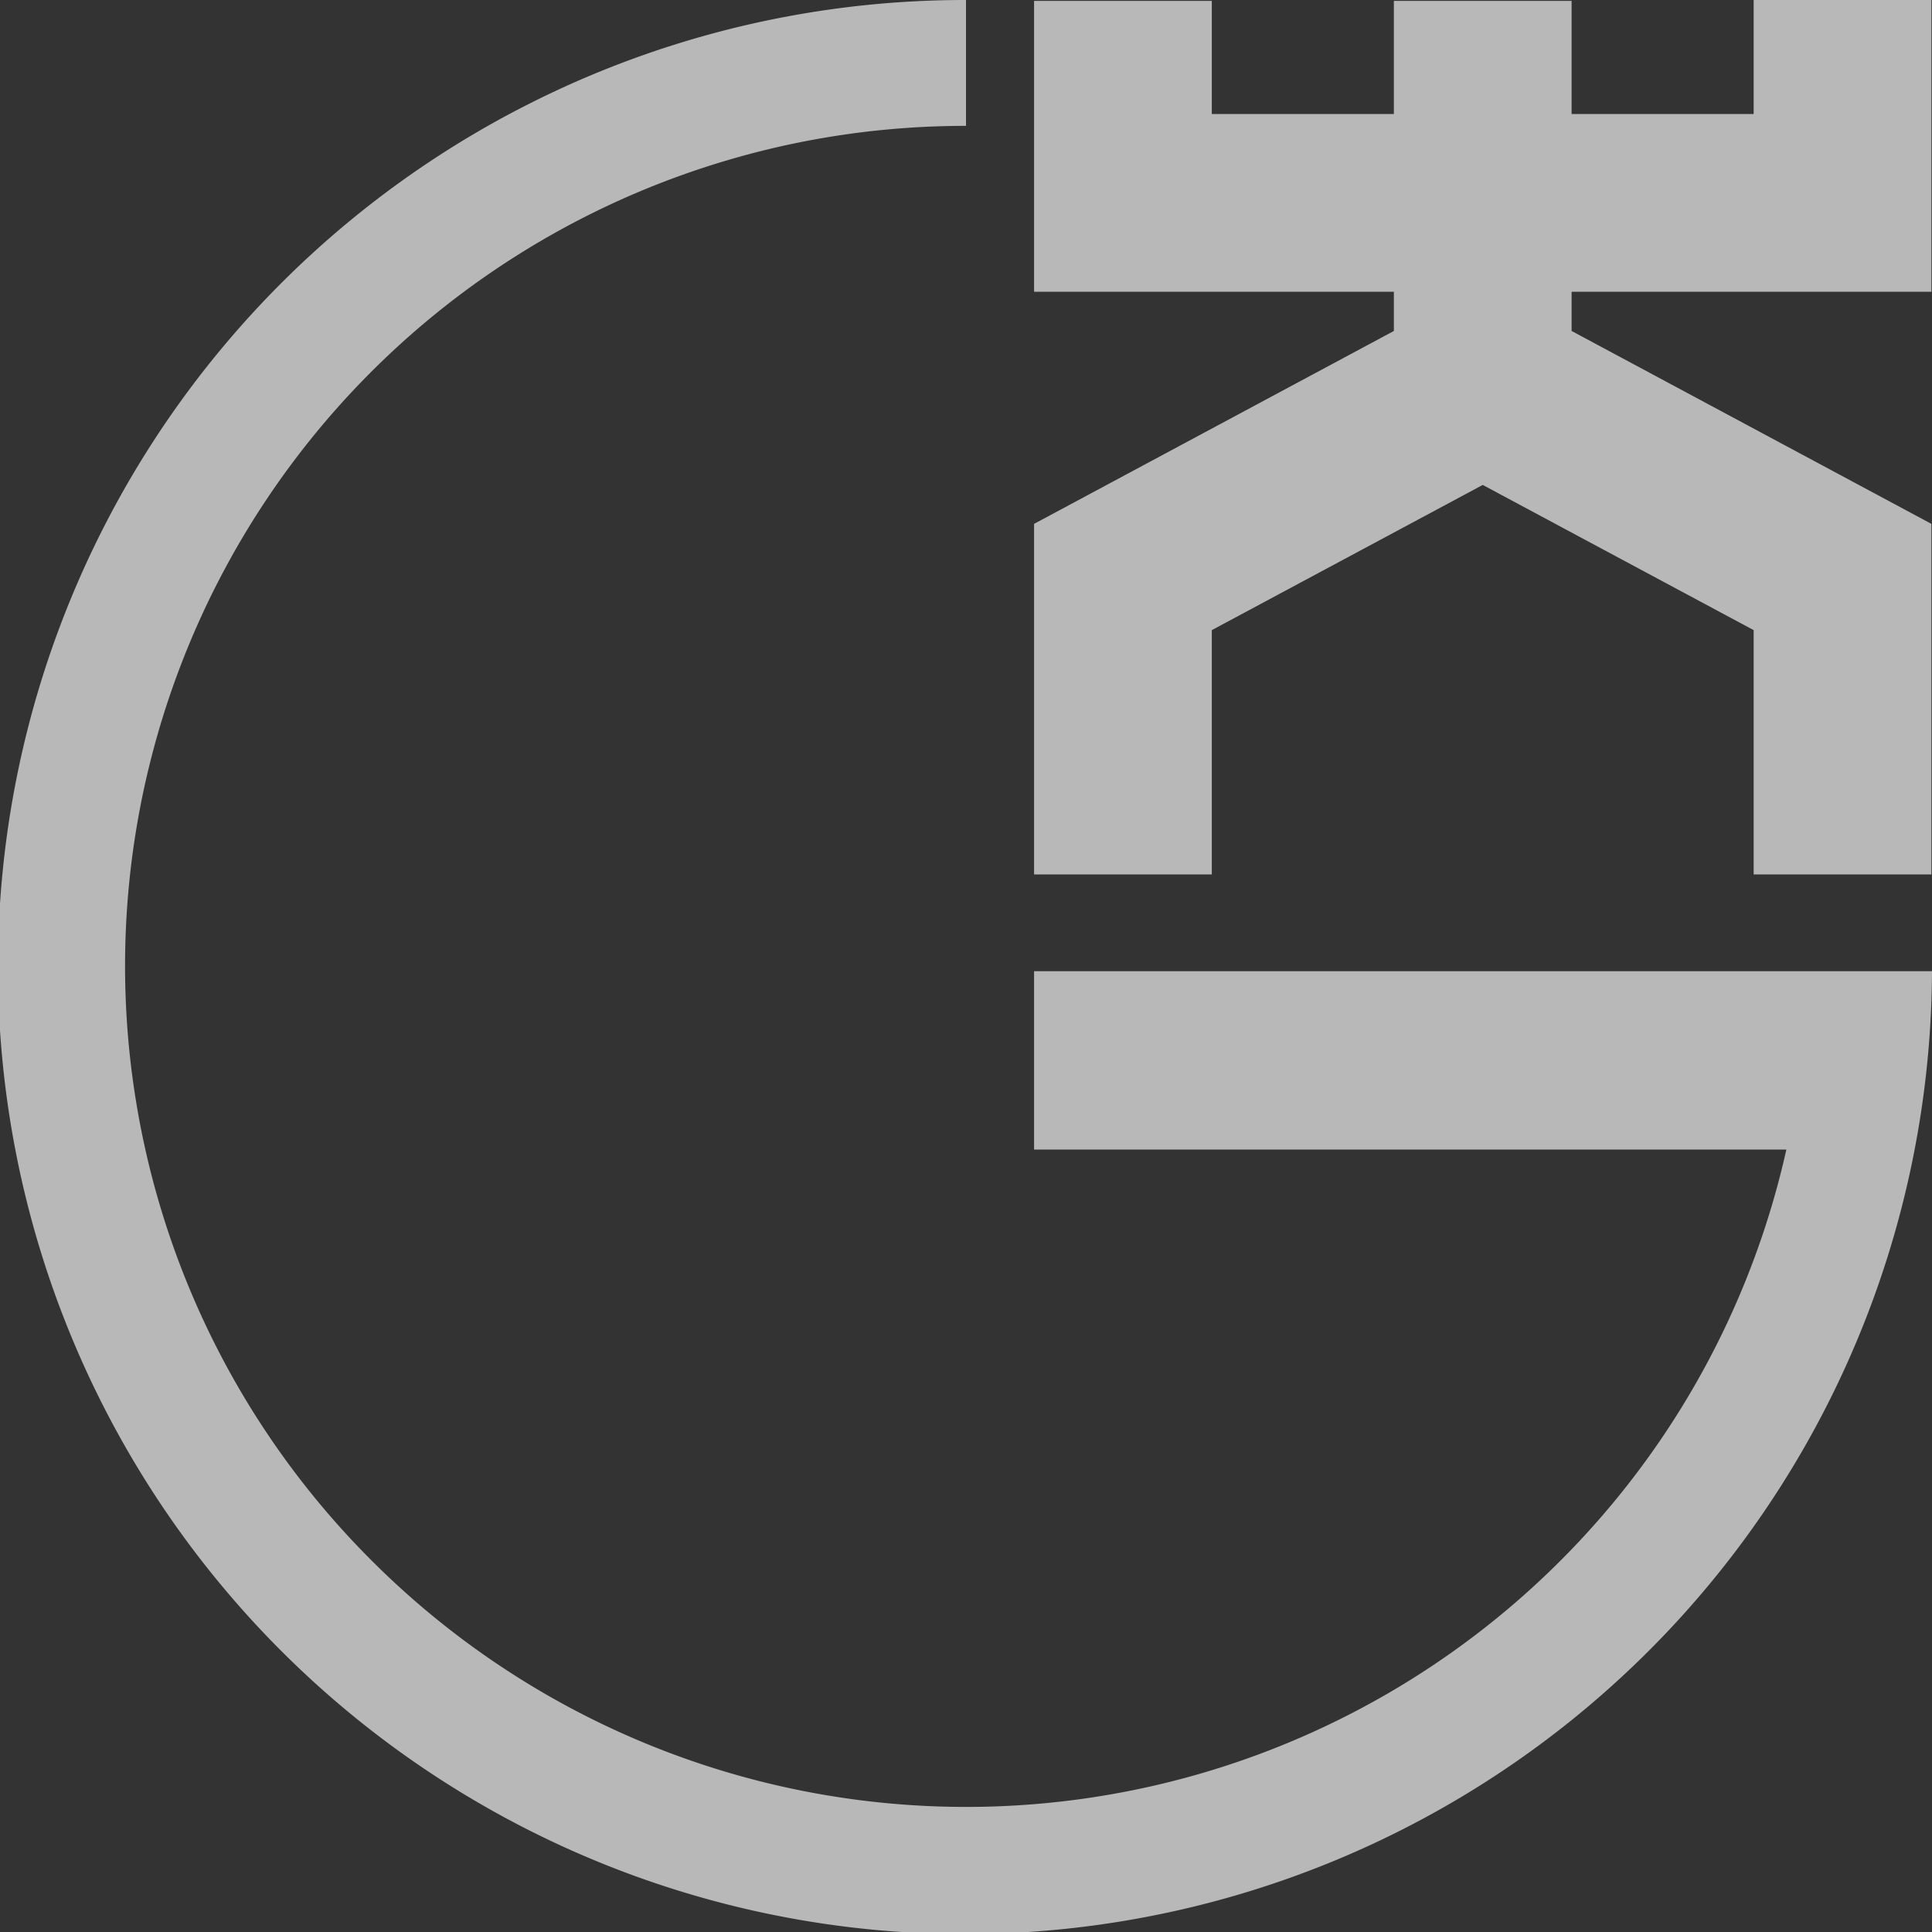 <svg xmlns="http://www.w3.org/2000/svg" viewBox="0 0 130 130"><rect x="0" y="0" width="130" height="130" fill="#333333" stroke="none"/><defs><style>.cls-1{opacity:0.65;}.cls-2{fill:#fff;}</style></defs><g id="レイヤー_2" data-name="レイヤー 2"><g id="text"><g class="cls-1"><polygon class="cls-2" points="129.96 19.63 129.96 0 118 0 118 7.67 105.75 7.67 105.75 0.06 93.79 0.06 93.79 7.67 81.54 7.67 81.54 0.06 69.58 0.06 69.58 19.63 93.79 19.63 93.79 22.27 69.58 35.25 69.58 58.84 81.54 58.84 81.54 42.4 99.77 32.63 118 42.4 118 58.84 129.96 58.84 129.96 35.25 105.75 22.27 105.75 19.63 129.96 19.63"/><path class="cls-2" d="M69.58,65.35v12H120.2A56.55,56.55,0,0,1,25,105,56.53,56.53,0,0,1,65,8.47V0a65.07,65.07,0,1,0,65,65.35Z"/></g></g></g></svg>